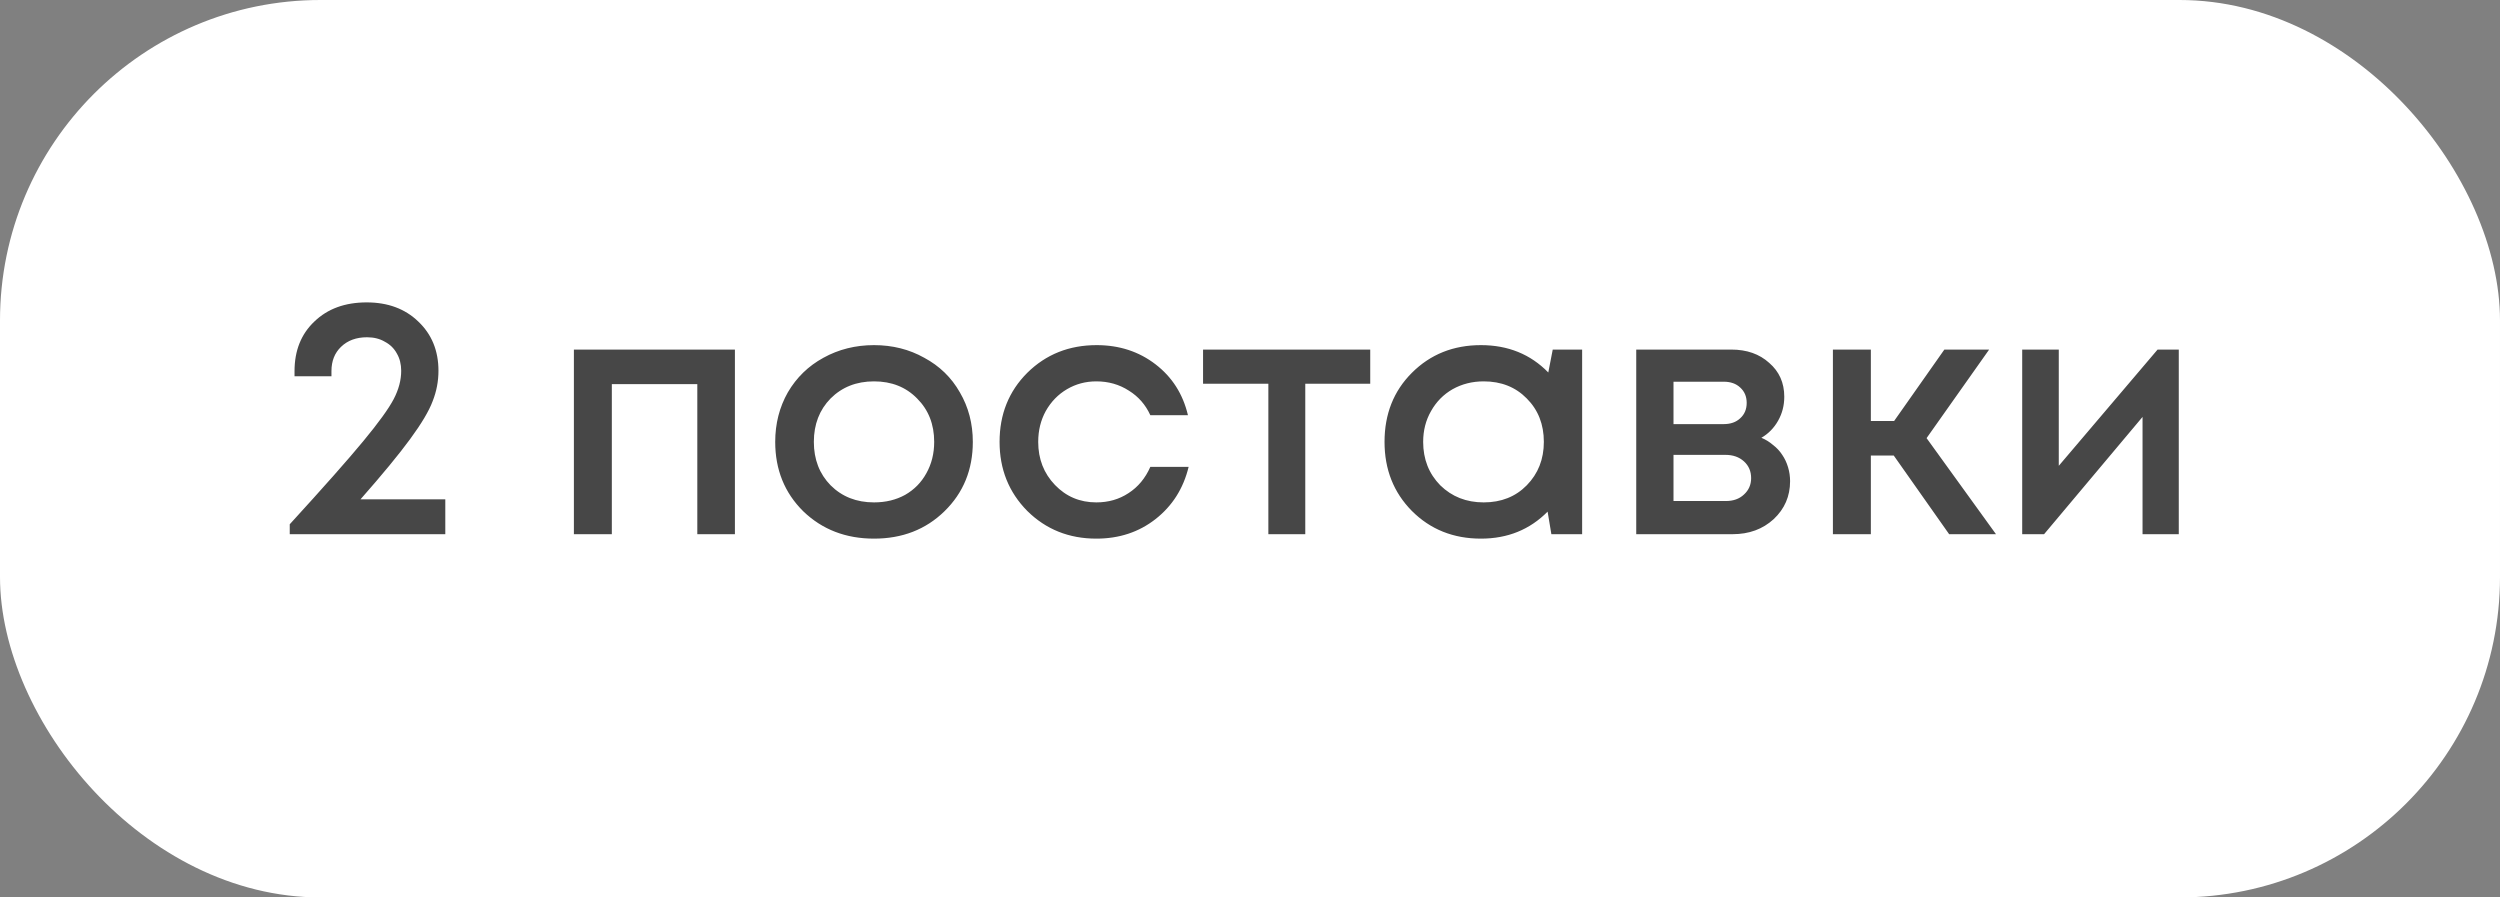 <?xml version="1.0" encoding="UTF-8"?> <svg xmlns="http://www.w3.org/2000/svg" width="117" height="42" viewBox="0 0 117 42" fill="none"><rect x="0" y="0" width="117" height="42" fill="#808080" stroke="none"/> <rect width="117" height="42" rx="15" fill="white"></rect> <path opacity="0.8" d="M16.872 23.368H20.84V25H13.56V24.536C15.149 22.797 16.296 21.501 17 20.648C17.715 19.784 18.189 19.128 18.424 18.68C18.659 18.232 18.776 17.789 18.776 17.352C18.776 17.043 18.707 16.771 18.568 16.536C18.44 16.301 18.253 16.12 18.008 15.992C17.773 15.853 17.496 15.784 17.176 15.784C16.675 15.784 16.269 15.933 15.96 16.232C15.661 16.52 15.512 16.899 15.512 17.368V17.608H13.784V17.368C13.784 16.408 14.093 15.635 14.712 15.048C15.331 14.451 16.147 14.152 17.16 14.152C18.152 14.152 18.957 14.451 19.576 15.048C20.205 15.645 20.52 16.413 20.52 17.352C20.52 17.843 20.429 18.317 20.248 18.776C20.077 19.235 19.725 19.827 19.192 20.552C18.669 21.267 17.896 22.205 16.872 23.368ZM26.858 16.36H34.394V25H32.634V17.976H28.634V25H26.858V16.36ZM44.2 23.928C43.326 24.781 42.227 25.208 40.904 25.208C39.582 25.208 38.478 24.781 37.592 23.928C36.718 23.064 36.28 21.981 36.28 20.68C36.28 19.827 36.478 19.053 36.872 18.36C37.278 17.667 37.832 17.128 38.536 16.744C39.251 16.349 40.04 16.152 40.904 16.152C41.768 16.152 42.552 16.349 43.256 16.744C43.971 17.128 44.526 17.667 44.92 18.36C45.326 19.053 45.528 19.827 45.528 20.68C45.528 21.981 45.086 23.064 44.2 23.928ZM40.904 23.512C41.448 23.512 41.934 23.395 42.36 23.16C42.787 22.915 43.118 22.579 43.352 22.152C43.598 21.715 43.72 21.224 43.72 20.68C43.72 19.859 43.454 19.181 42.92 18.648C42.398 18.115 41.726 17.848 40.904 17.848C40.083 17.848 39.406 18.115 38.872 18.648C38.35 19.181 38.088 19.859 38.088 20.68C38.088 21.501 38.35 22.179 38.872 22.712C39.406 23.245 40.083 23.512 40.904 23.512ZM51.308 25.208C50.028 25.208 48.951 24.776 48.076 23.912C47.212 23.037 46.78 21.96 46.78 20.68C46.78 19.389 47.212 18.312 48.076 17.448C48.951 16.584 50.034 16.152 51.324 16.152C52.38 16.152 53.298 16.451 54.076 17.048C54.855 17.645 55.362 18.44 55.596 19.432H53.836C53.612 18.941 53.276 18.557 52.828 18.28C52.38 17.992 51.874 17.848 51.308 17.848C50.807 17.848 50.348 17.971 49.932 18.216C49.516 18.461 49.186 18.803 48.94 19.24C48.706 19.667 48.588 20.147 48.588 20.68C48.588 21.48 48.85 22.152 49.372 22.696C49.895 23.24 50.54 23.512 51.308 23.512C51.874 23.512 52.375 23.368 52.812 23.08C53.26 22.792 53.602 22.381 53.836 21.848H55.628C55.383 22.861 54.866 23.677 54.076 24.296C53.298 24.904 52.375 25.208 51.308 25.208ZM64.127 16.36V17.96H61.087V25H59.359V17.96H56.303V16.36H64.127ZM72.668 16.36H74.044V25H72.604L72.428 23.944C71.596 24.787 70.556 25.208 69.308 25.208C68.017 25.208 66.94 24.776 66.076 23.912C65.222 23.048 64.796 21.971 64.796 20.68C64.796 19.379 65.222 18.301 66.076 17.448C66.94 16.584 68.017 16.152 69.308 16.152C70.577 16.152 71.628 16.579 72.46 17.432L72.668 16.36ZM67.404 22.712C67.948 23.245 68.625 23.512 69.436 23.512C70.257 23.512 70.929 23.245 71.452 22.712C71.985 22.168 72.252 21.491 72.252 20.68C72.252 19.859 71.985 19.181 71.452 18.648C70.929 18.115 70.257 17.848 69.436 17.848C68.903 17.848 68.417 17.971 67.98 18.216C67.553 18.461 67.217 18.803 66.972 19.24C66.727 19.667 66.604 20.147 66.604 20.68C66.604 21.491 66.871 22.168 67.404 22.712ZM82.433 20.488C82.635 20.573 82.817 20.685 82.977 20.824C83.147 20.952 83.291 21.107 83.409 21.288C83.526 21.459 83.617 21.651 83.68 21.864C83.745 22.077 83.776 22.296 83.776 22.52C83.776 23.224 83.52 23.816 83.008 24.296C82.496 24.765 81.856 25 81.088 25H76.576V16.36H81.025C81.75 16.36 82.342 16.568 82.8 16.984C83.27 17.389 83.504 17.917 83.504 18.568C83.504 18.973 83.409 19.347 83.216 19.688C83.025 20.029 82.763 20.296 82.433 20.488ZM81.745 18.856C81.745 18.557 81.643 18.317 81.441 18.136C81.249 17.955 80.993 17.864 80.672 17.864H78.32V19.848H80.672C80.993 19.848 81.249 19.757 81.441 19.576C81.643 19.395 81.745 19.155 81.745 18.856ZM80.769 23.448C81.121 23.448 81.403 23.347 81.617 23.144C81.841 22.941 81.953 22.685 81.953 22.376C81.953 22.056 81.841 21.795 81.617 21.592C81.392 21.389 81.105 21.288 80.752 21.288H78.32V23.448H80.769ZM91.22 25L88.628 21.32H87.556V25H85.78V16.36H87.556V19.704H88.644L90.996 16.36H93.092L90.164 20.504L93.412 25H91.22ZM100.975 16.36H101.967V25H100.271V19.512L95.663 25H94.639V16.36H96.351V21.8L100.975 16.36Z" fill="#1A1A1A"></path> </svg> 
